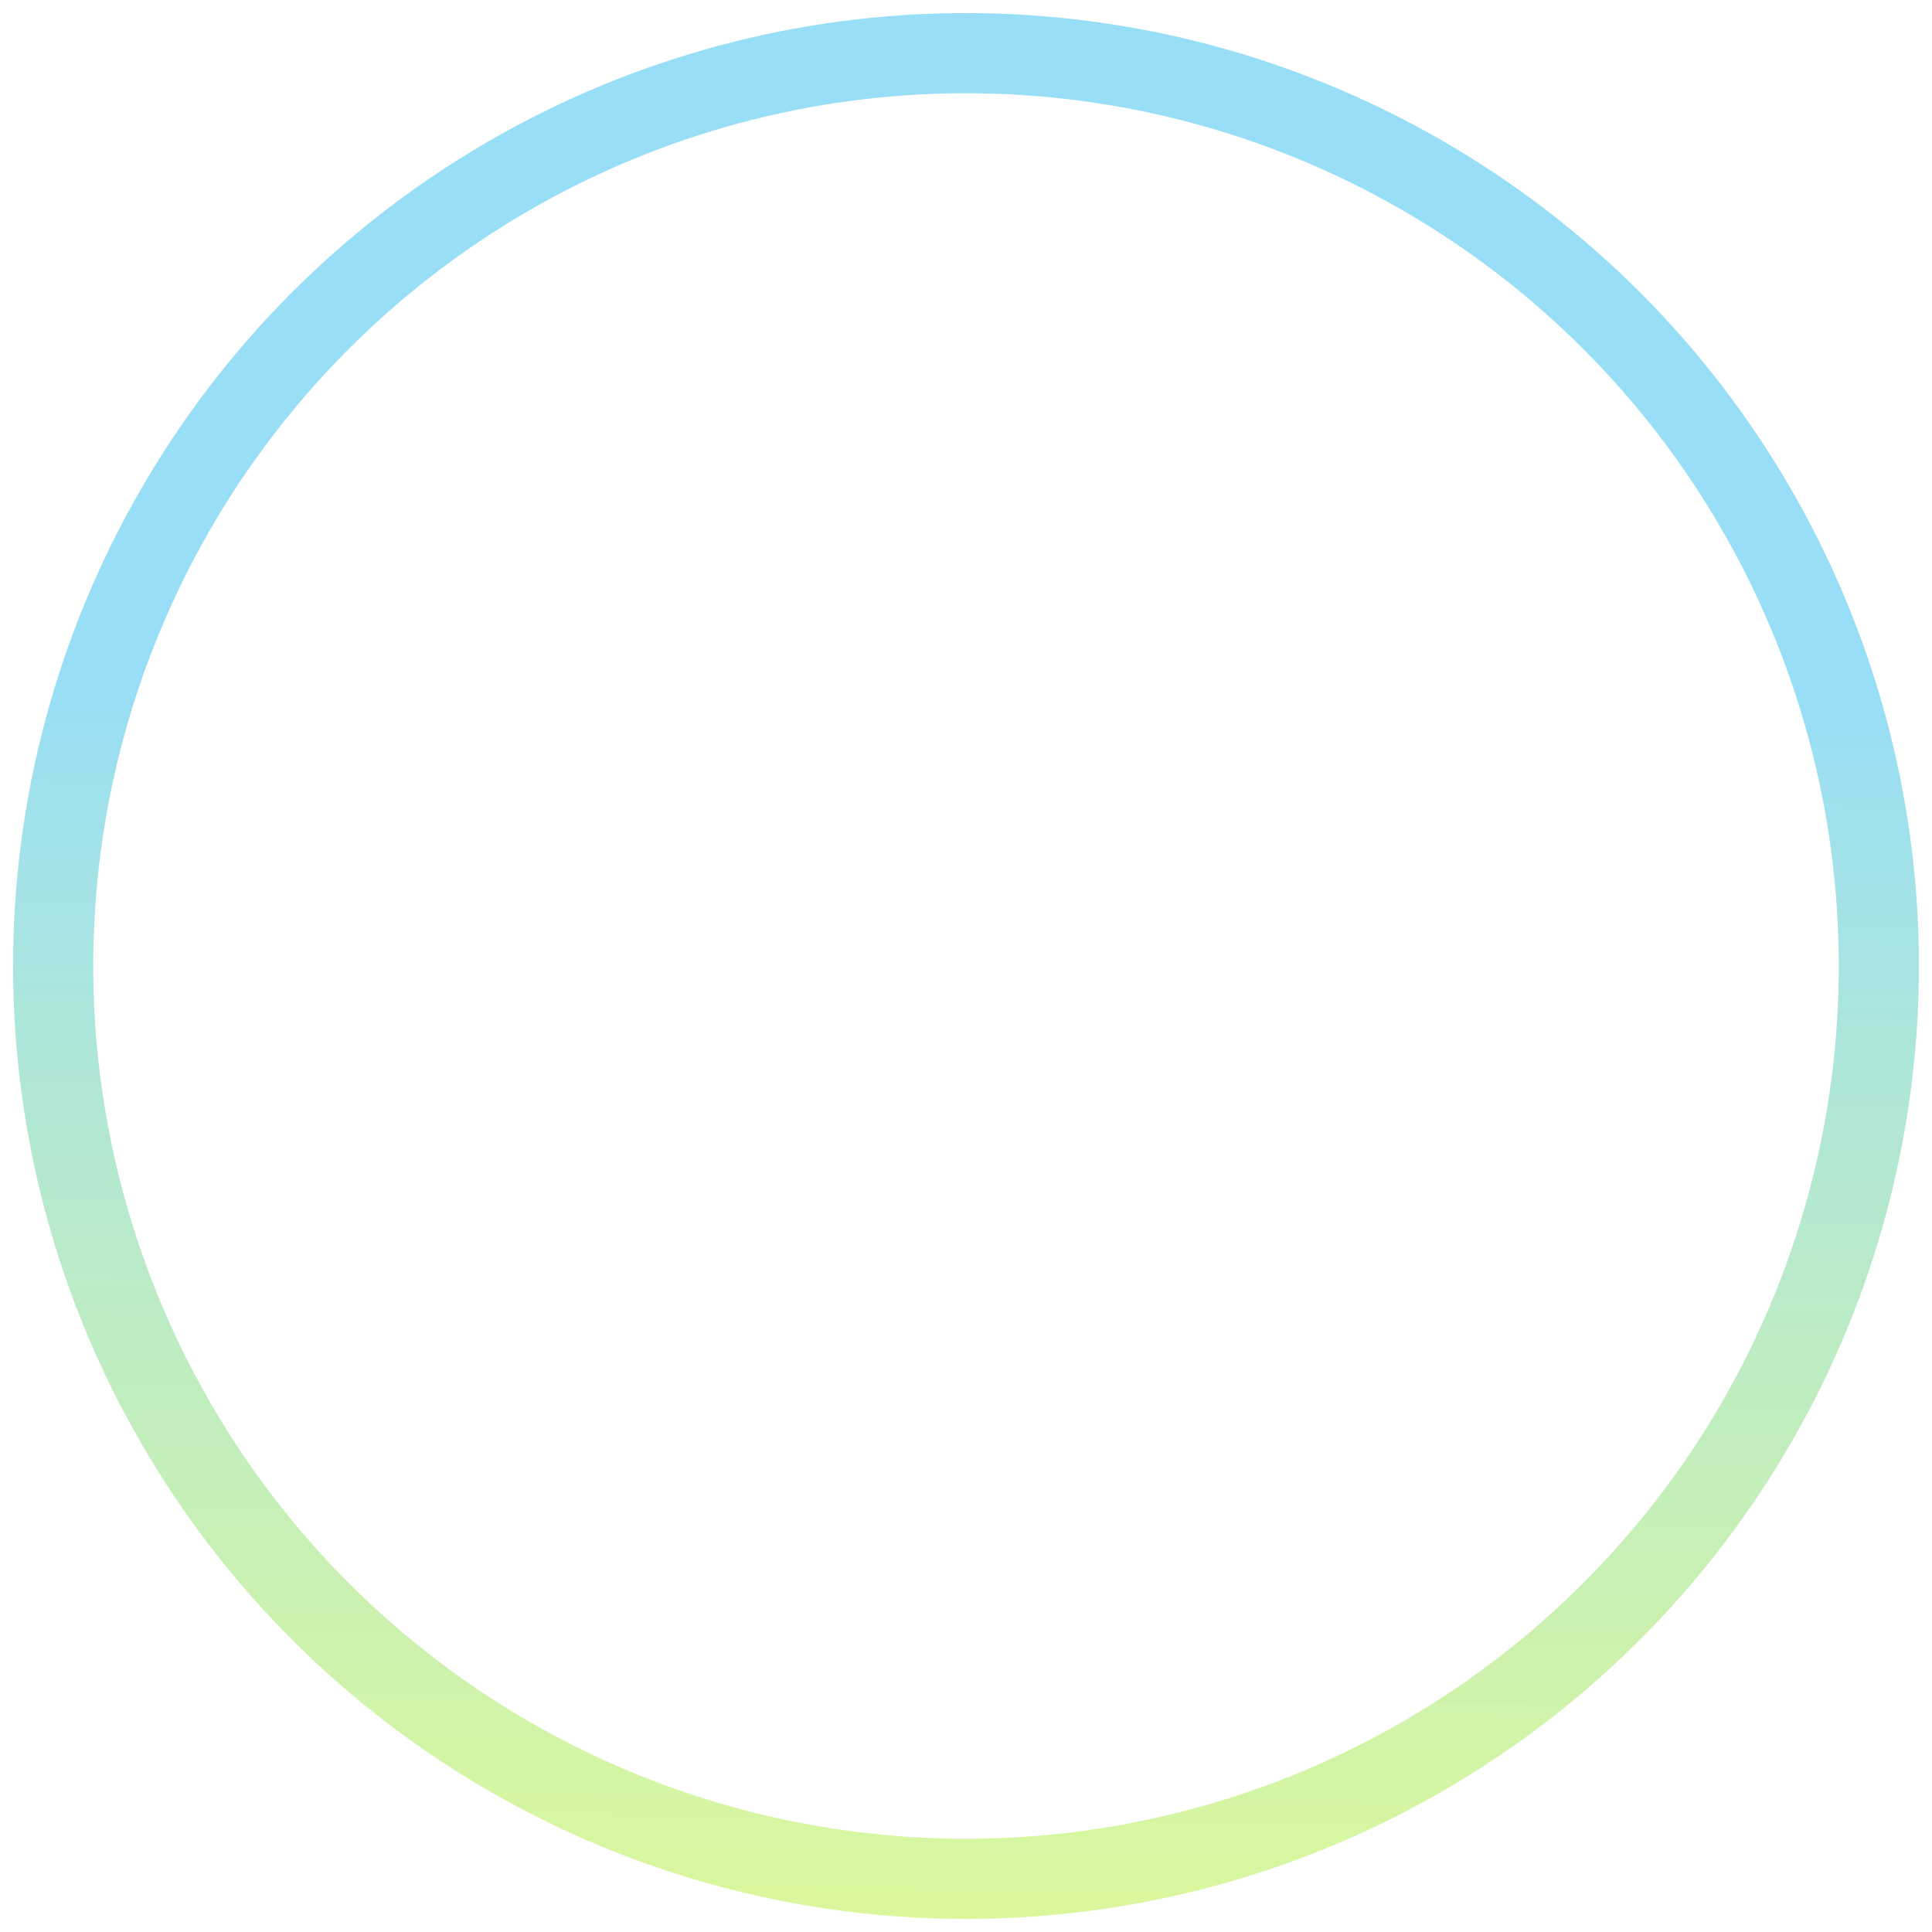 <svg width="332" height="332" viewBox="0 0 332 332" fill="none" xmlns="http://www.w3.org/2000/svg">
<circle cx="166" cy="166" r="156.866" transform="rotate(-179.208 166 166)" stroke="url(#paint0_linear_250_1208)" stroke-width="13.774"/>
<defs>
<linearGradient id="paint0_linear_250_1208" x1="166" y1="2.248" x2="166" y2="329.752" gradientUnits="userSpaceOnUse">
<stop stop-color="#BEF14F" stop-opacity="0.56"/>
<stop offset="0.645" stop-color="#5ECBF2" stop-opacity="0.64"/>
</linearGradient>
</defs>
</svg>
